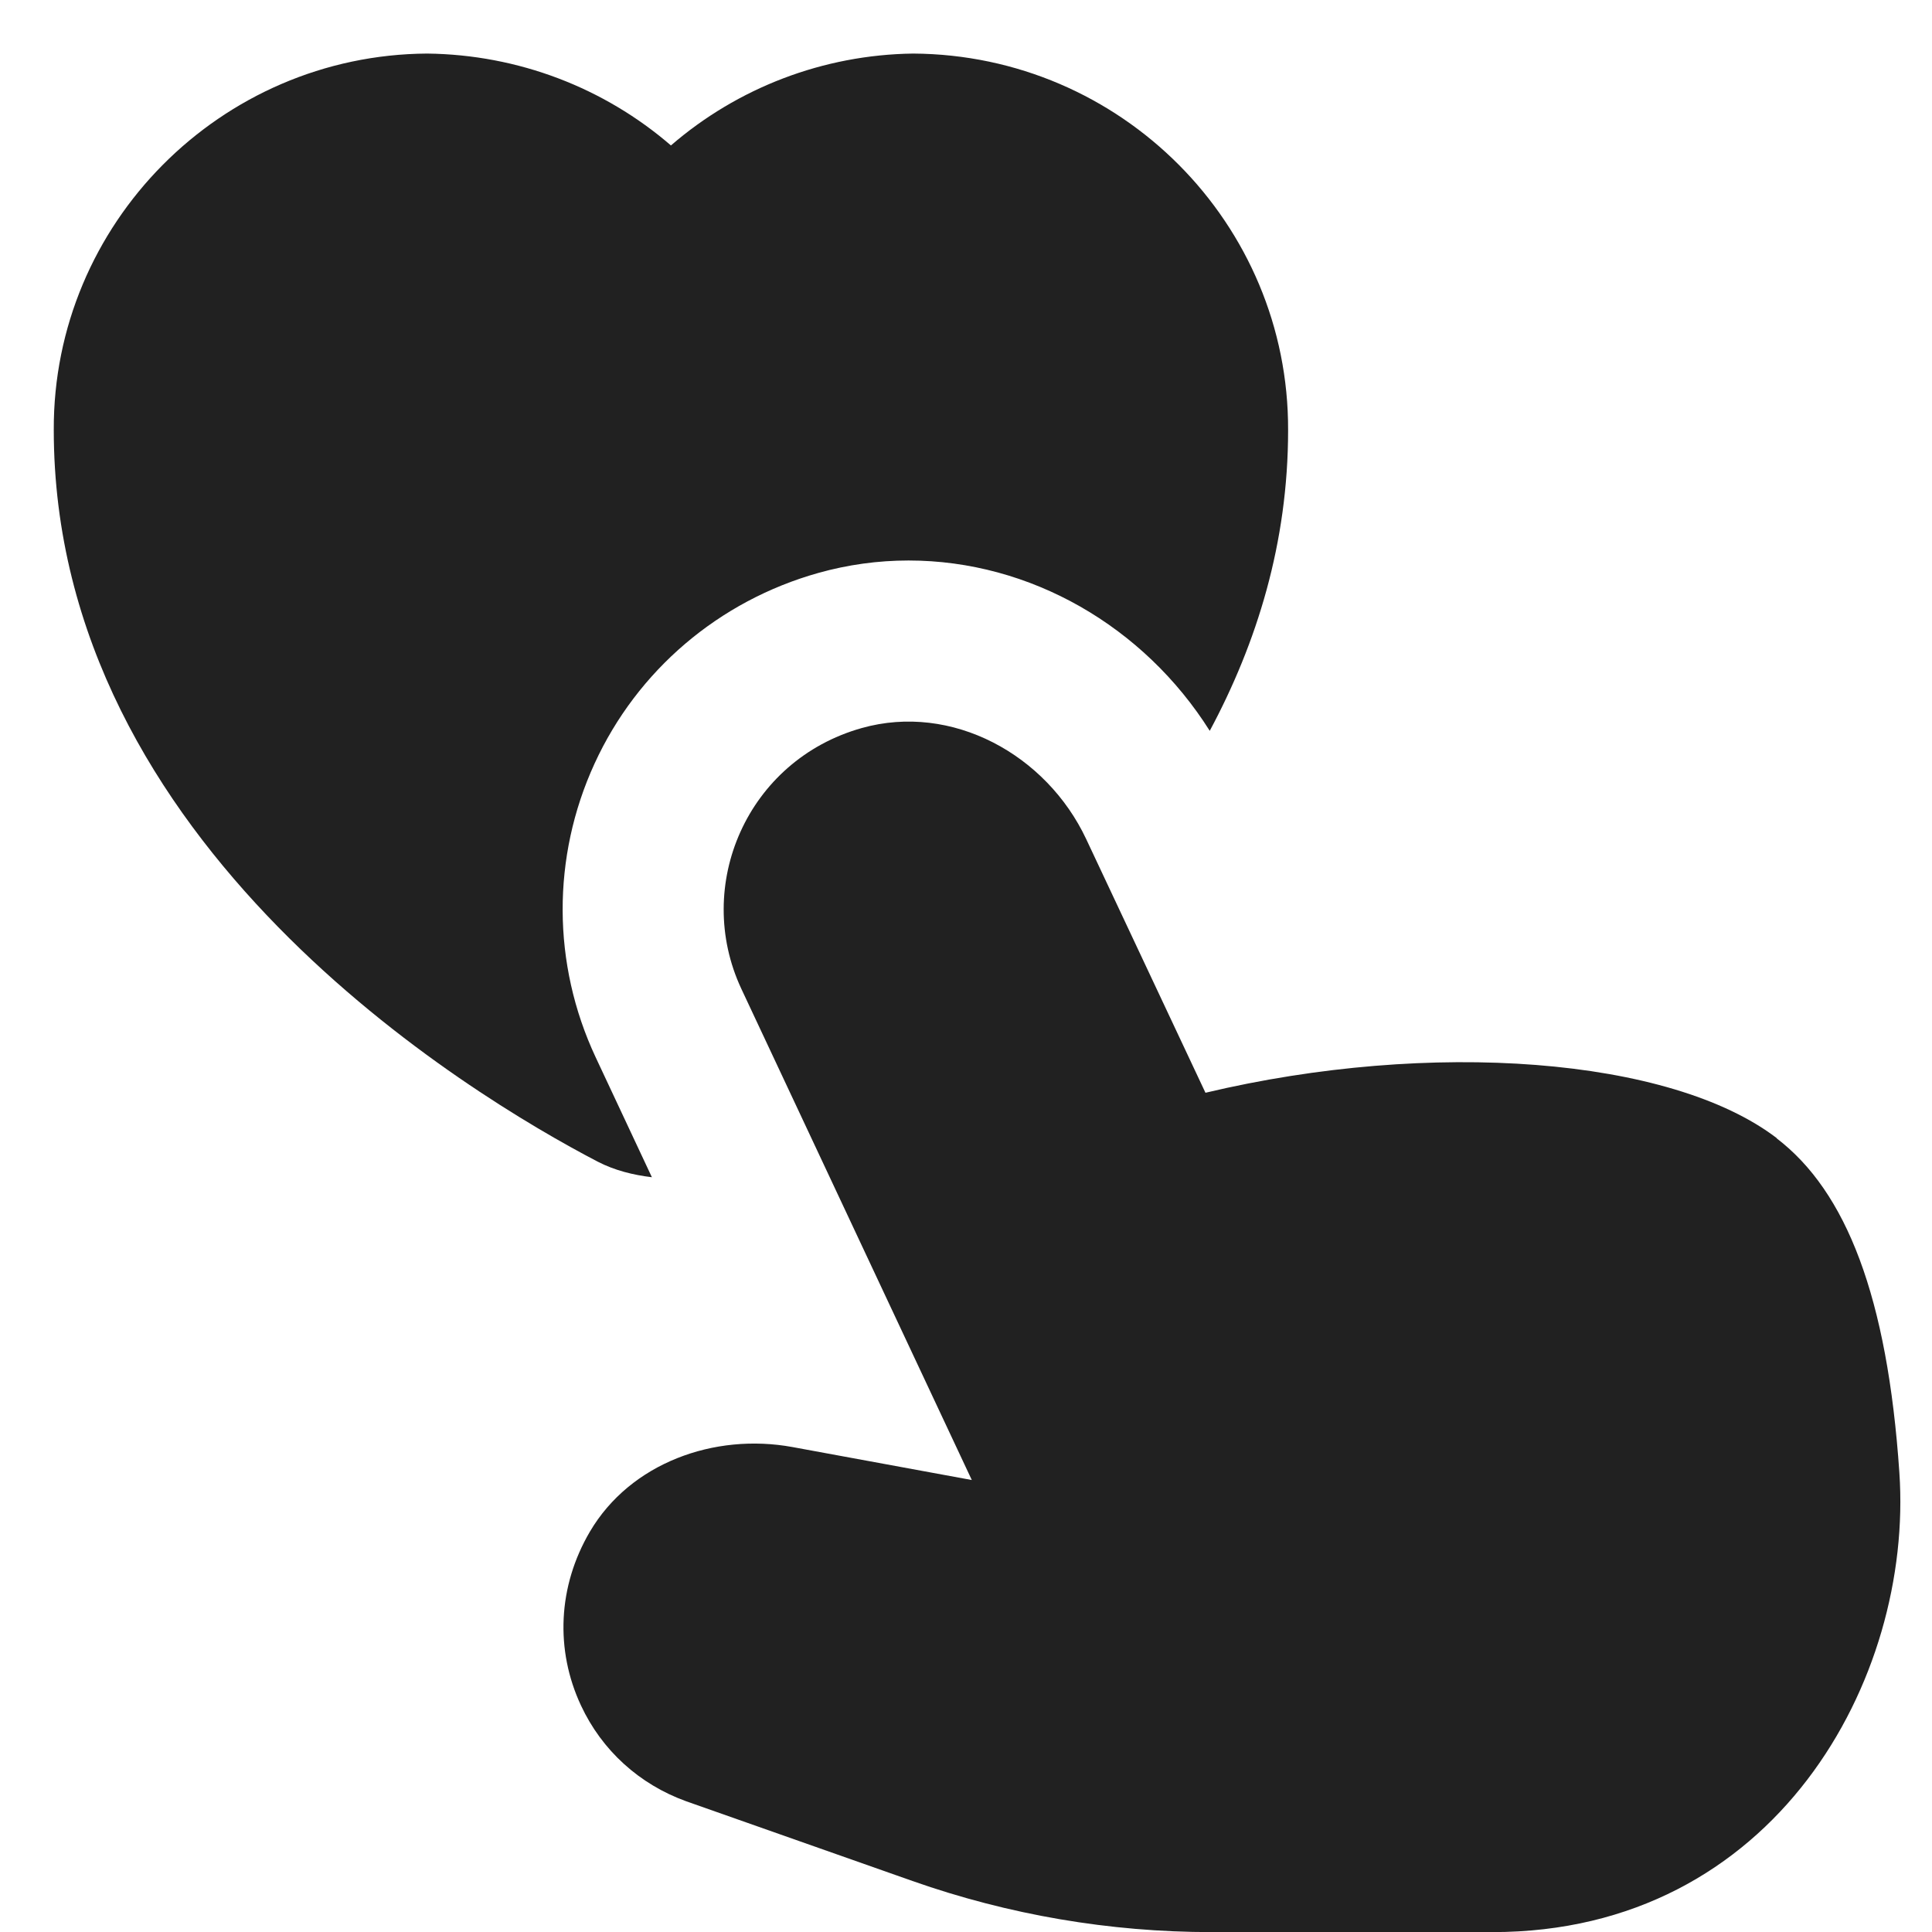 <svg xmlns="http://www.w3.org/2000/svg" width="18" height="18"><g transform="translate(0 0)"><g class="nc-icon-wrapper" fill="#212121"><path d="M6.074,10.969l-.525-1.12c-.406-.868-.409-1.864-.01-2.734,.398-.869,1.159-1.517,2.085-1.777,.274-.077,.557-.116,.841-.116,1.133,0,2.192,.613,2.806,1.587,.439-.819,.73-1.751,.73-2.801,.007-1.923-1.554-3.497-3.493-3.509-.84,.011-1.637,.32-2.257,.856-.621-.536-1.421-.846-2.271-.856-1.925,.012-3.486,1.586-3.479,3.506,0,3.874,3.878,6.197,5.066,6.817,.16,.083,.333,.125,.507,.146Z" fill="#212121" data-color="color-2"></path><path d="M16.554,10.604c-.989-.756-3.222-.922-5.323-.423l-1.111-2.363c-.371-.789-1.252-1.271-2.091-1.035-1.068,.3-1.572,1.467-1.122,2.43l2.147,4.576-1.67-.307c-.729-.134-1.512,.149-1.888,.788-.299,.509-.325,1.103-.083,1.62,.195,.418,.543,.734,.98,.892l2.109,.743c.895,.315,1.837,.476,2.786,.476h2.617c2.635,0,3.922-2.359,3.791-4.28-.111-1.638-.495-2.621-1.144-3.116Z" fill="#212121"></path></g></g></svg>
